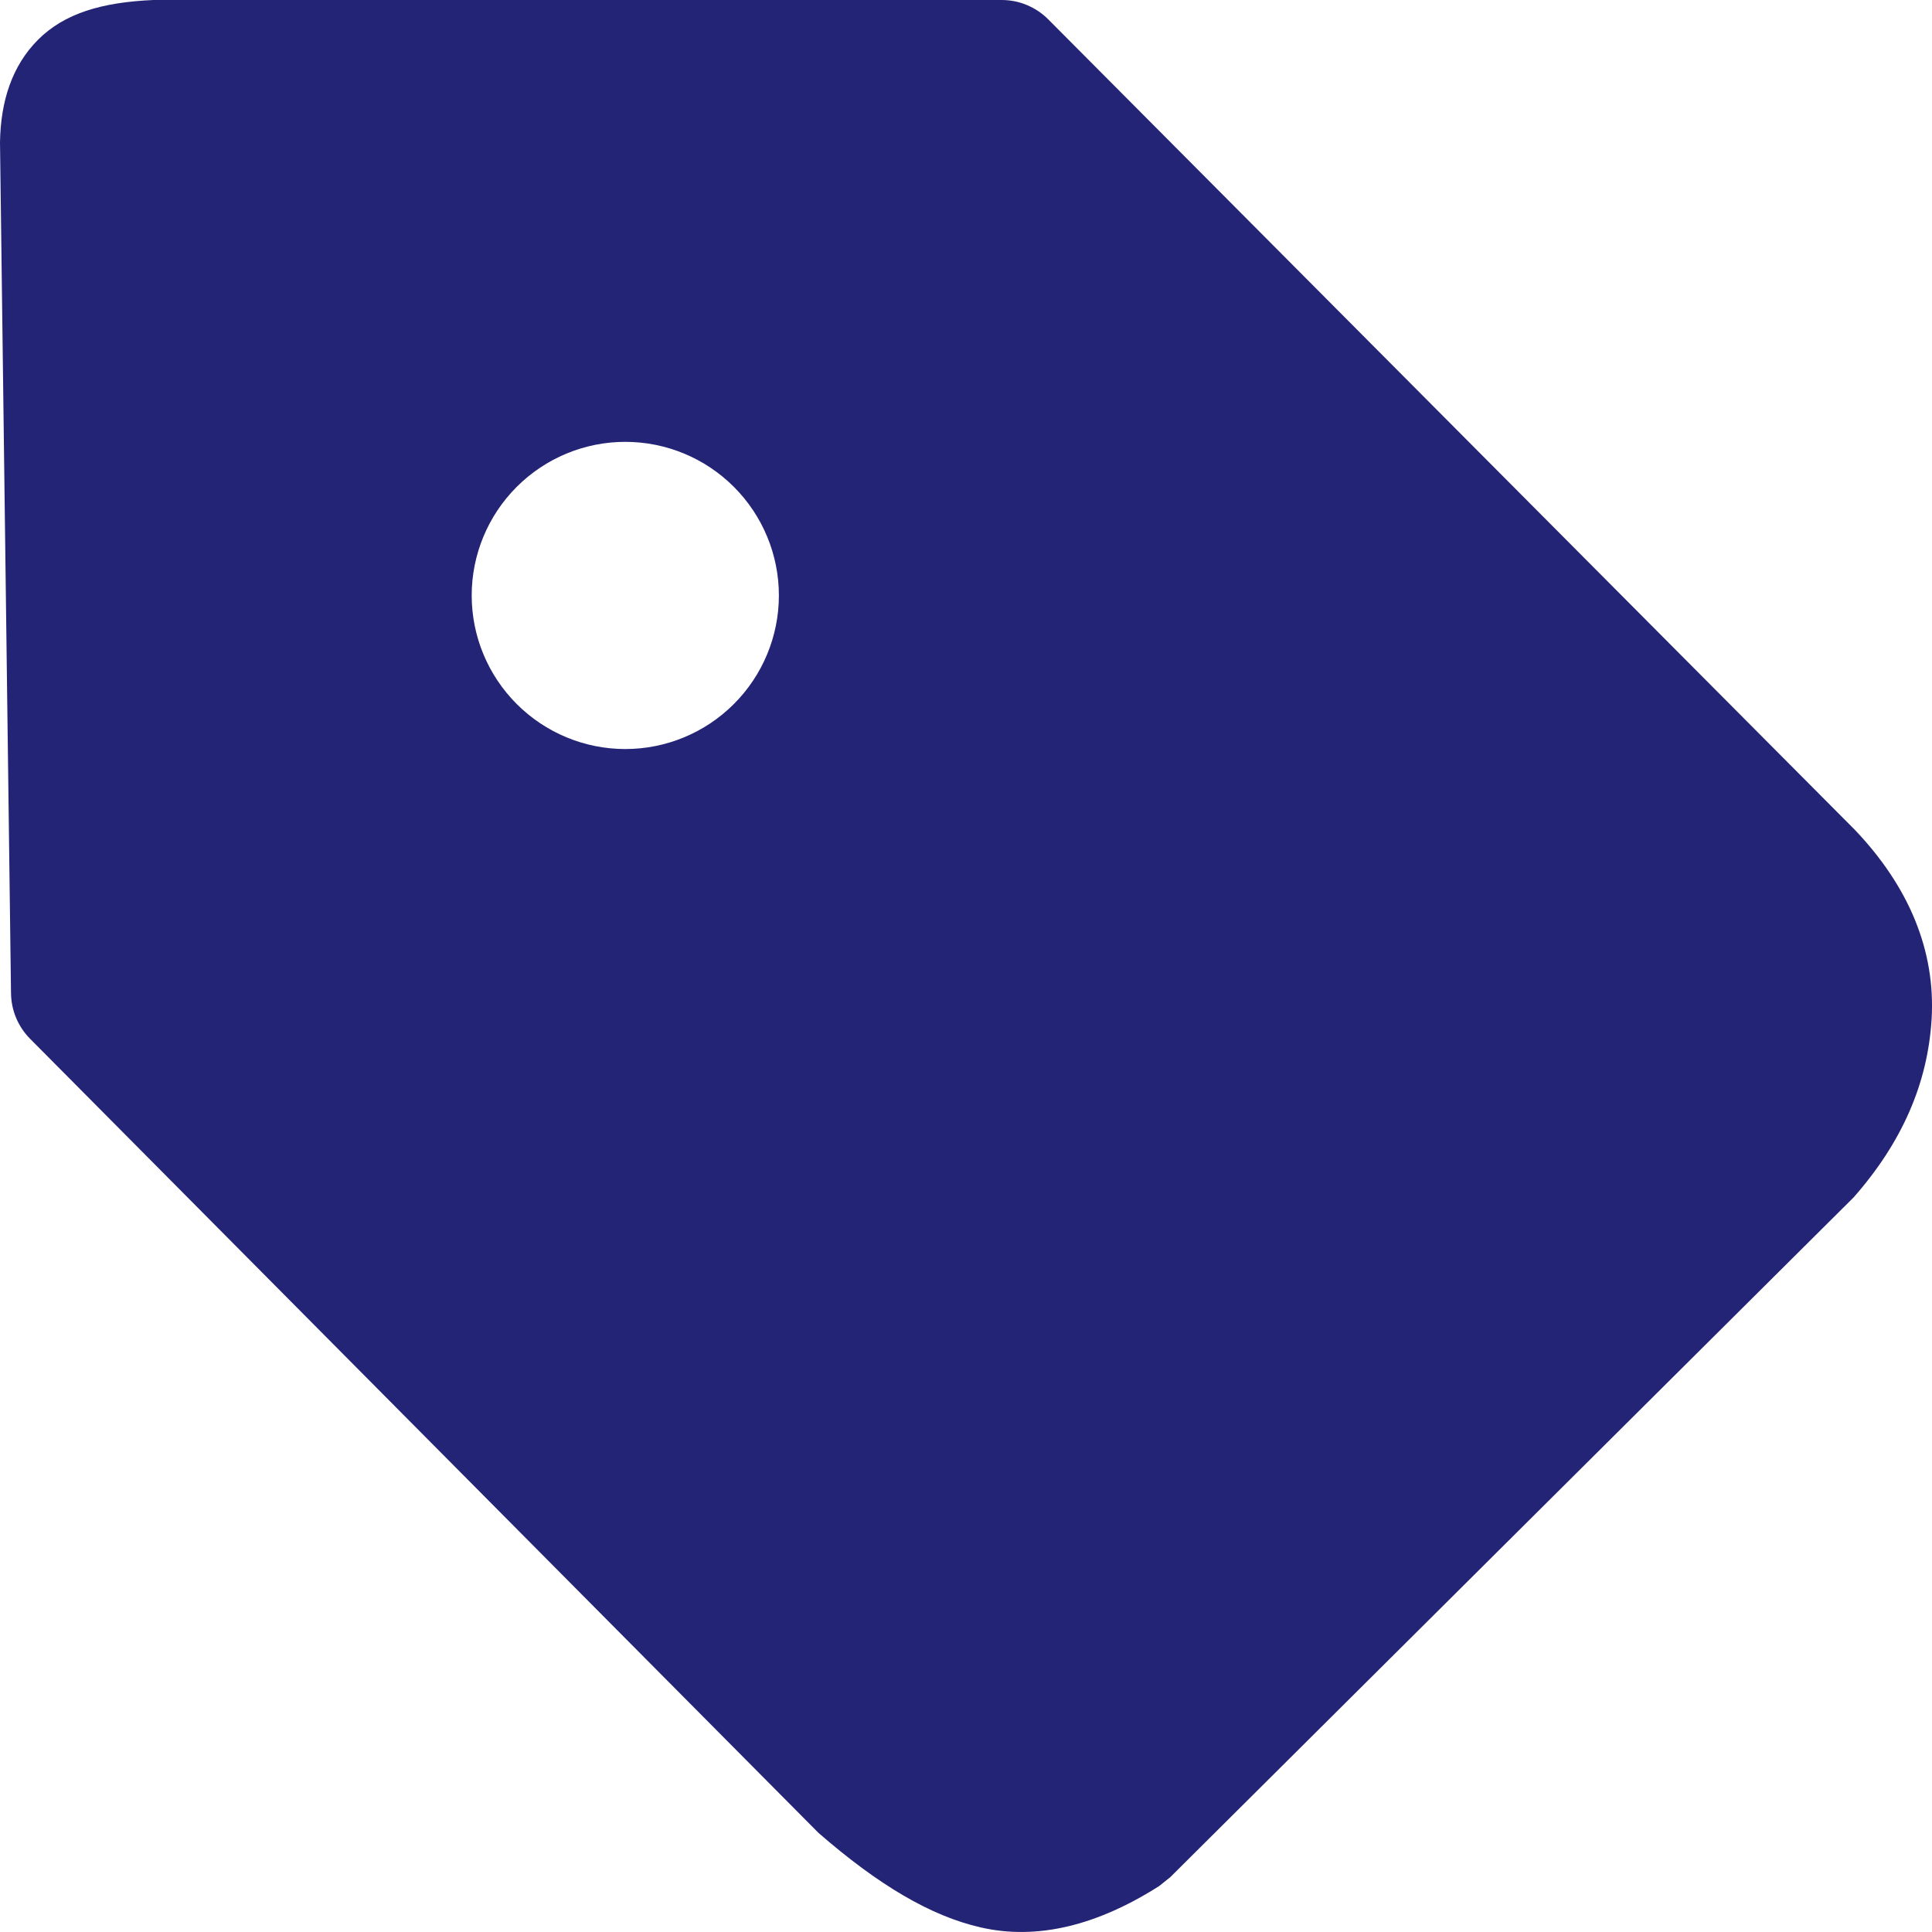 <svg width="20" height="20" viewBox="0 0 20 20" fill="none" xmlns="http://www.w3.org/2000/svg">
<g clip-path="url(#clip0_1623_1912)">
<path d="M10.368 1.32125e-06C10.458 -0 10.547 0.017 10.63 0.052C10.713 0.087 10.789 0.137 10.852 0.201L19.202 8.591C19.76 9.177 20.038 9.84 19.996 10.549C19.956 11.213 19.692 11.823 19.189 12.395L12.115 19.432L12 19.524C11.362 19.93 10.74 20.088 10.15 19.952C9.635 19.834 9.096 19.516 8.473 18.974L0.313 10.755C0.188 10.63 0.117 10.462 0.114 10.285L0 1.472C0.007 1.044 0.126 0.681 0.392 0.413C0.666 0.138 1.055 0.023 1.588 1.32125e-06H10.368ZM6.473 4.574C6.051 4.574 5.647 4.742 5.349 5.04C5.051 5.338 4.883 5.742 4.883 6.164C4.883 6.586 5.051 6.99 5.349 7.288C5.647 7.586 6.051 7.754 6.473 7.754C6.895 7.754 7.299 7.586 7.597 7.288C7.895 6.99 8.063 6.586 8.063 6.164C8.063 5.742 7.895 5.338 7.597 5.04C7.299 4.742 6.895 4.574 6.473 4.574Z" fill="#242477"/>
</g>
<defs>
<clipPath id="clip0_1623_1912">
<rect width="20" height="20" fill="white"/>
</clipPath>
</defs>
</svg>
